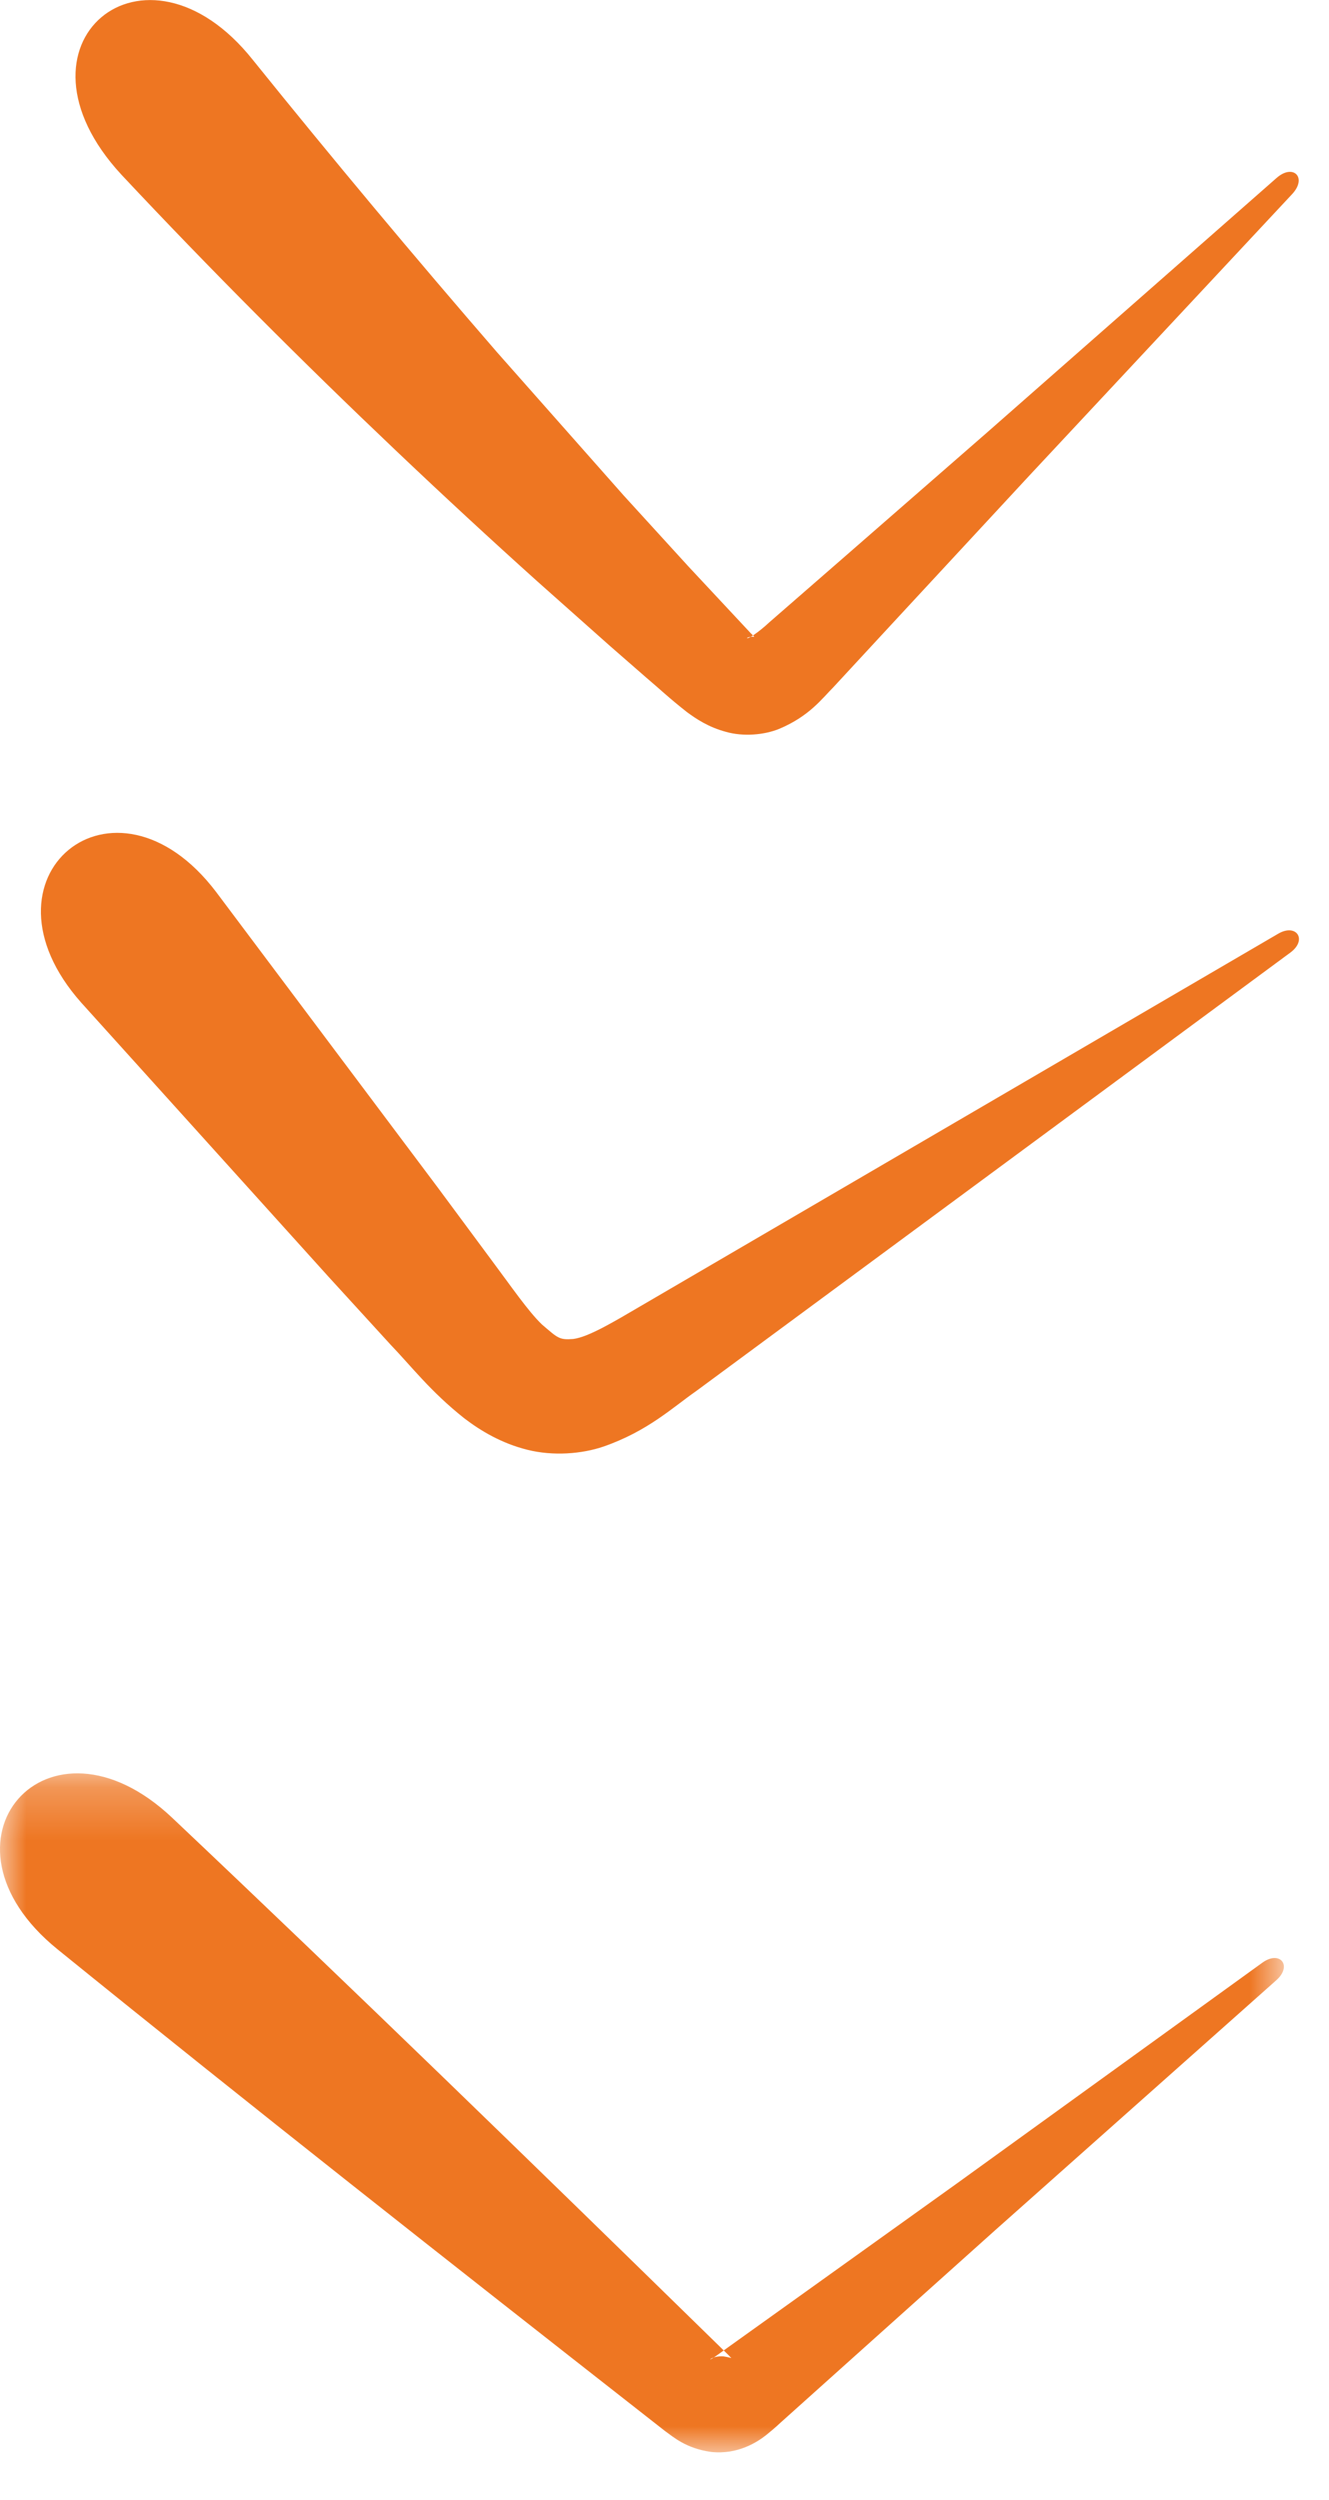 <?xml version="1.0" encoding="UTF-8"?>
<svg width="25px" height="47px" viewBox="0 0 25 47" version="1.1" xmlns="http://www.w3.org/2000/svg" xmlns:xlink="http://www.w3.org/1999/xlink">
    <title>B9E8C696-8AB1-4B19-B94D-116F39BDF96A</title>
    <defs>
        <polygon id="path-1" points="0 0 24.151 0 24.151 12.765 0 12.765"></polygon>
    </defs>
    <g id="Design" stroke="none" stroke-width="1" fill="none" fill-rule="evenodd">
        <g id="LesEtincelles_HP_V3_Light" transform="translate(-1127, -1351)">
            <g id="Intro" transform="translate(-148, 800.4)">
                <g id="doodle-2" transform="translate(1287.217, 573.652) scale(1, -1) translate(-1287.217, -573.652) translate(1275, 550.6)">
                    <path d="M4.757,44.977 C6.255,43.119 7.787,41.285 9.354,39.477 L11.734,36.787 L12.946,35.459 L14.119,34.203 C14.178,34.143 14.207,34.129 14.171,34.132 C14.136,34.139 14.052,34.122 14.054,34.11 C14.059,34.081 14.253,34.2 14.477,34.409 L15.843,35.598 L18.572,37.977 L24.011,42.756 C24.329,43.037 24.596,42.763 24.305,42.453 L19.363,37.163 L16.901,34.507 L15.671,33.178 C15.465,32.973 15.227,32.641 14.659,32.402 C14.378,32.286 13.979,32.252 13.653,32.346 C13.327,32.434 13.098,32.587 12.923,32.716 C12.577,32.988 12.416,33.146 12.167,33.356 L11.48,33.955 L10.117,35.166 C9.212,35.979 8.319,36.805 7.437,37.643 C5.672,39.319 3.95,41.043 2.283,42.821 C0.007,45.281 2.727,47.528 4.757,44.977" id="Fill-1" fill="#EE7622"></path>
                    <path d="M4.065,29.336 L8.227,23.789 L9.26,22.395 C9.613,21.923 9.935,21.453 10.193,21.205 C10.494,20.948 10.519,20.91 10.783,20.931 C11.068,20.967 11.542,21.251 12.054,21.551 C16.05,23.883 20.046,26.216 24.039,28.547 C24.388,28.754 24.6,28.434 24.271,28.194 C20.55,25.45 16.827,22.703 13.103,19.957 C12.648,19.64 12.188,19.2 11.354,18.909 C10.944,18.769 10.404,18.727 9.921,18.848 C9.438,18.968 9.041,19.204 8.731,19.442 C8.102,19.94 7.74,20.415 7.349,20.822 L6.179,22.102 L1.532,27.25 C-0.573,29.612 2.146,31.86 4.065,29.336" id="Fill-3" fill="#EE7622"></path>
                    <g id="Group-7">
                        <mask id="mask-2" fill="white">
                            <use xlink:href="#path-1"></use>
                        </mask>
                        <g id="Clip-6"></g>
                        <path d="M3.242,11.927 C6.661,8.695 10.037,5.411 13.406,2.119 L13.71,1.822 C13.778,1.744 13.788,1.777 13.61,1.804 C13.403,1.817 13.313,1.716 13.386,1.758 C13.442,1.788 13.601,1.908 13.709,1.984 L15.146,3.012 L18.018,5.068 L23.743,9.203 C24.078,9.447 24.318,9.148 24.007,8.874 L18.728,4.183 L16.097,1.826 L14.782,0.647 C14.66,0.54 14.594,0.47 14.414,0.326 C14.253,0.198 13.88,-0.049 13.375,0.008 C12.901,0.074 12.663,0.292 12.509,0.401 L12.149,0.683 C8.44,3.587 4.737,6.497 1.081,9.458 C-1.423,11.486 0.896,14.144 3.242,11.927" id="Fill-5" fill="#EE7622" mask="url(#mask-2)"></path>
                    </g>
                </g>
            </g>
        </g>
    </g>
</svg>